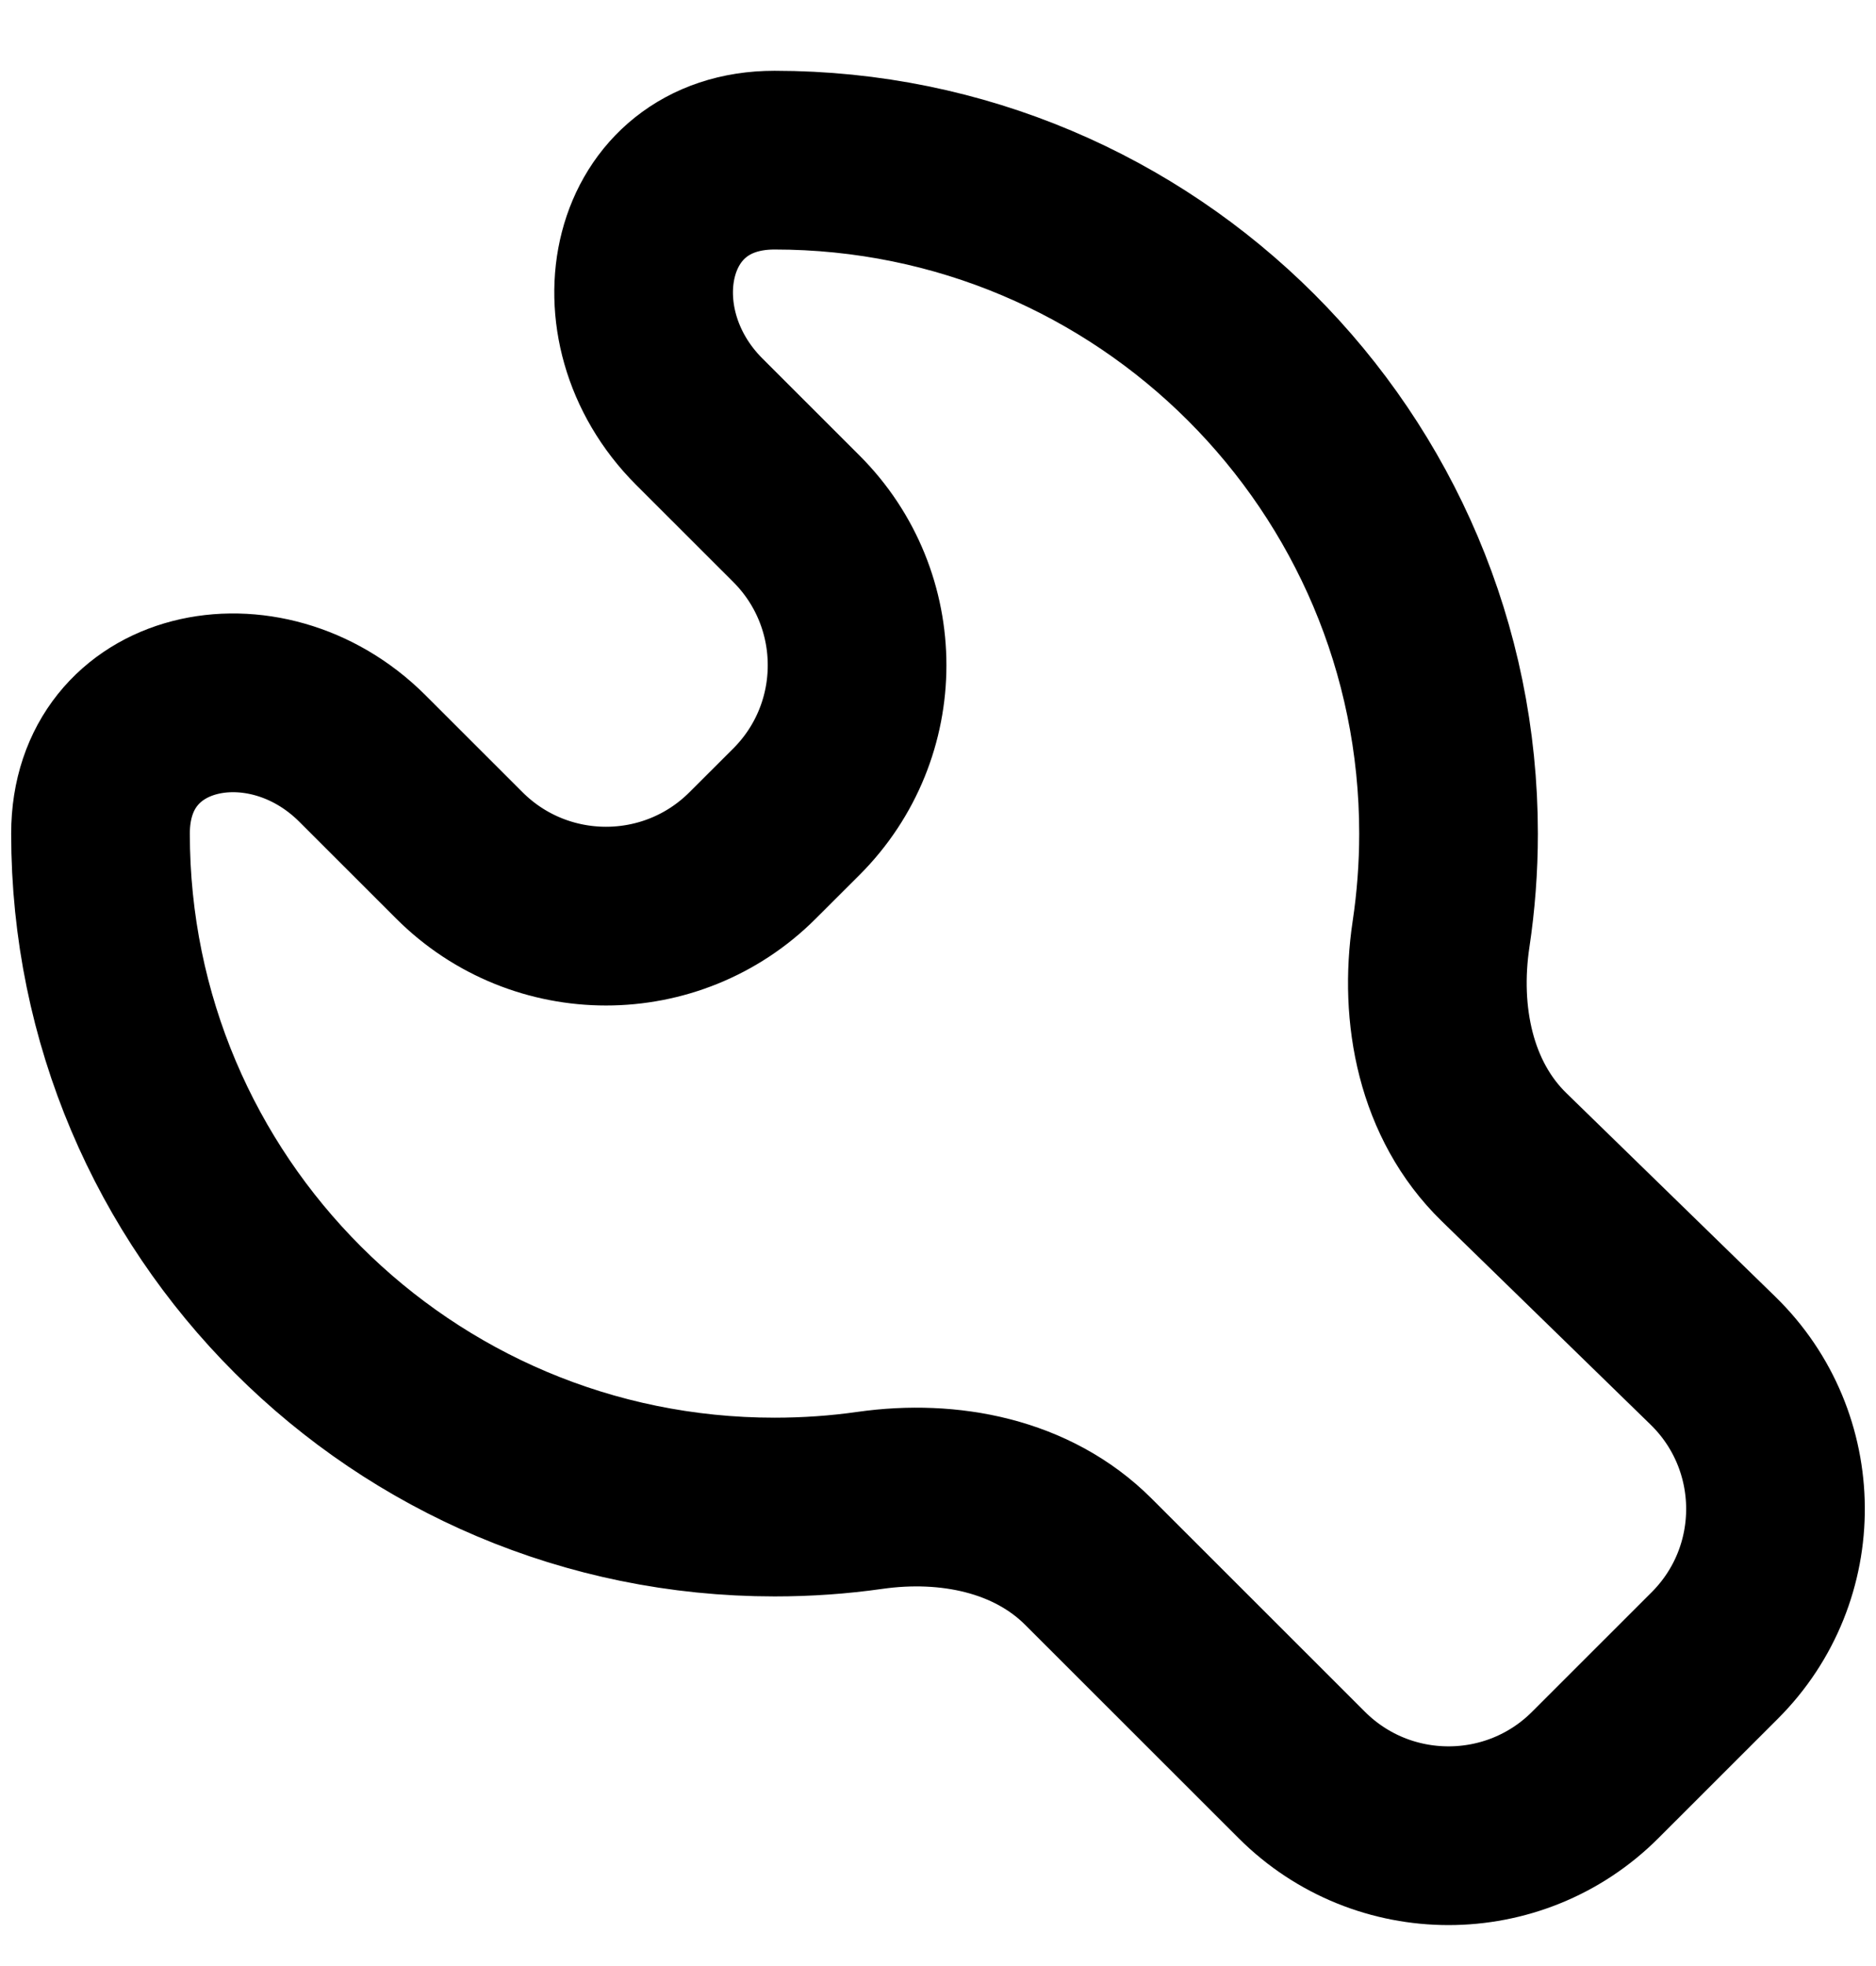 <?xml version="1.0" encoding="UTF-8"?>
<svg xmlns="http://www.w3.org/2000/svg" width="21" height="22" viewBox="0 0 21 22" fill="none">
  <path d="M8.914 5.804L7.827 4.718C6.733 3.625 7.123 1.792 8.67 1.792C10.753 1.792 12.639 2.635 14.005 3.999C15.37 5.363 16.215 7.247 16.215 9.328C16.215 9.711 16.186 10.087 16.131 10.454C15.996 11.355 16.183 12.312 16.836 12.948L19.174 15.225C20.1 16.127 20.11 17.611 19.195 18.525L17.856 19.863C16.95 20.768 15.48 20.768 14.573 19.863L12.183 17.475C11.553 16.846 10.622 16.664 9.74 16.789C9.39 16.839 9.033 16.864 8.67 16.864C6.586 16.864 4.7 16.021 3.335 14.657C1.969 13.293 1.125 11.409 1.125 9.328C1.125 7.783 2.961 7.394 4.055 8.486L5.142 9.572C6.049 10.478 7.519 10.478 8.425 9.572L8.914 9.084C9.821 8.178 9.821 6.71 8.914 5.804Z" stroke="black" stroke-width="2" stroke-linecap="round"></path>
</svg>
